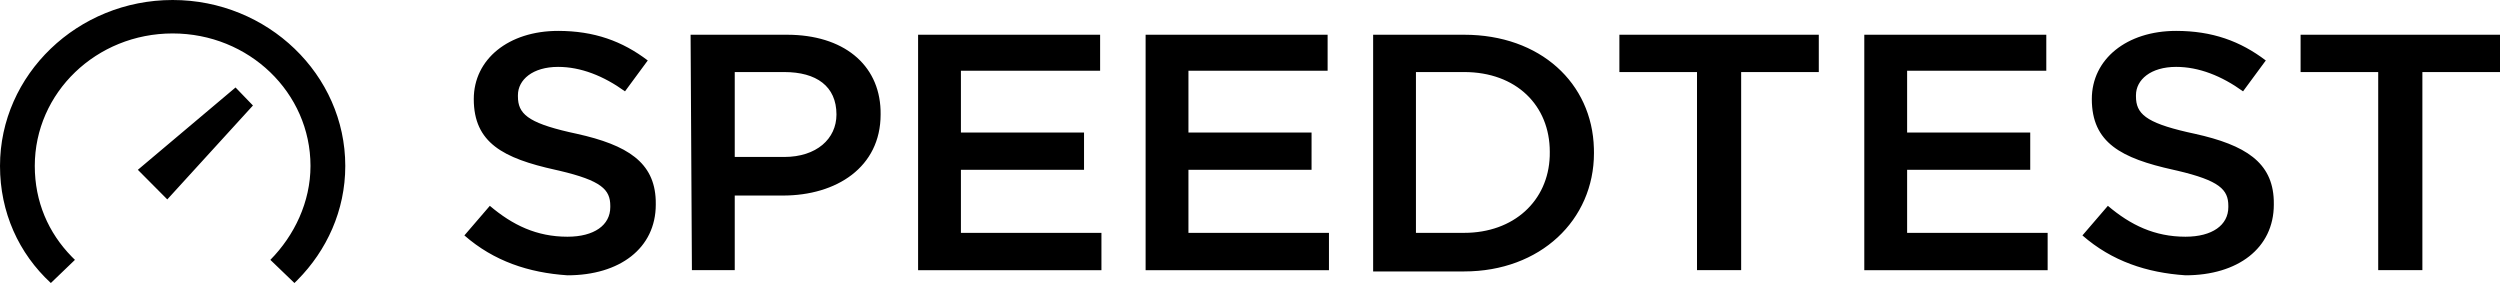 <svg height="12" viewBox="0 0 106 12" width="106" xmlns="http://www.w3.org/2000/svg"><path d="M7.32 0c4.029 0 7.32 3.164 7.32 7.036 0 1.896-.793 3.589-2.023 4.832l-.133.132-1.021-.982c1.02-1.036 1.702-2.454 1.702-3.982 0-3.109-2.61-5.618-5.845-5.618-3.234 0-5.845 2.51-5.845 5.618 0 1.516.574 2.832 1.57 3.85l.133.132L2.156 12C.794 10.745 0 9 0 7.036 0 3.164 3.291 0 7.32 0zm16.343 1.31c1.532 0 2.724.435 3.802 1.254L26.5 3.873c-.908-.655-1.873-1.037-2.837-1.037-1.078 0-1.703.546-1.703 1.2v.055c0 .721.405 1.102 2.171 1.51l.326.072c2.155.478 3.288 1.214 3.346 2.814l.002.186c0 1.854-1.532 3-3.745 3-1.646-.11-3.121-.6-4.37-1.691l1.079-1.255c.964.818 1.986 1.31 3.291 1.31 1.135 0 1.816-.492 1.816-1.255v-.055c0-.688-.374-1.068-2.16-1.489l-.167-.038c-2.213-.49-3.461-1.145-3.461-3 0-1.69 1.475-2.89 3.575-2.89zm68.605 0c1.532 0 2.723.435 3.802 1.254l-.965 1.309c-.908-.655-1.873-1.037-2.837-1.037-1.078 0-1.703.546-1.703 1.2v.055c0 .721.405 1.102 2.171 1.51l.326.072c2.155.478 3.288 1.214 3.346 2.814l.002.186c0 1.854-1.532 3-3.745 3-1.646-.11-3.121-.6-4.37-1.691l1.079-1.255c.964.818 1.986 1.31 3.29 1.31 1.136 0 1.817-.492 1.817-1.255v-.055c0-.688-.374-1.068-2.16-1.489l-.167-.038c-2.213-.49-3.461-1.145-3.461-3 0-1.69 1.475-2.89 3.575-2.89zm-30.189.163c3.234 0 5.427 2.053 5.502 4.815l.003.203c0 2.836-2.27 5.018-5.505 5.018h-3.858V1.473zm-28.713 0c2.387 0 3.905 1.253 3.97 3.196l.002.186c0 2.236-1.872 3.436-4.142 3.436h-2.043v3.164h-1.816l-.056-9.982zm13.279 0V3h-5.902v2.618h5.22V7.2h-5.22v2.673h5.958v1.582h-7.774V1.473zm9.646 0V3H50.39v2.618h5.22V7.2h-5.22v2.673h5.958v1.582h-7.774V1.473zm20.826 0v1.582h-3.292v8.4h-1.872v-8.4h-3.291V1.473zm9.646 0V3h-5.901v2.618h5.22V7.2h-5.22v2.673h5.958v1.582h-7.774V1.473zm19.237 0v1.582h-3.291v8.4h-1.873v-8.4h-3.291V1.473zM62.08 3.055h-2.044v6.818h2.043c2.109 0 3.566-1.356 3.63-3.252l.002-.185c0-1.963-1.419-3.381-3.632-3.381zm-52.093.654l.738.764-3.632 3.982L5.845 7.2zm23.266-.654h-2.1v3.6h2.1c1.362 0 2.213-.764 2.213-1.8 0-1.2-.851-1.8-2.213-1.8z"/></svg>